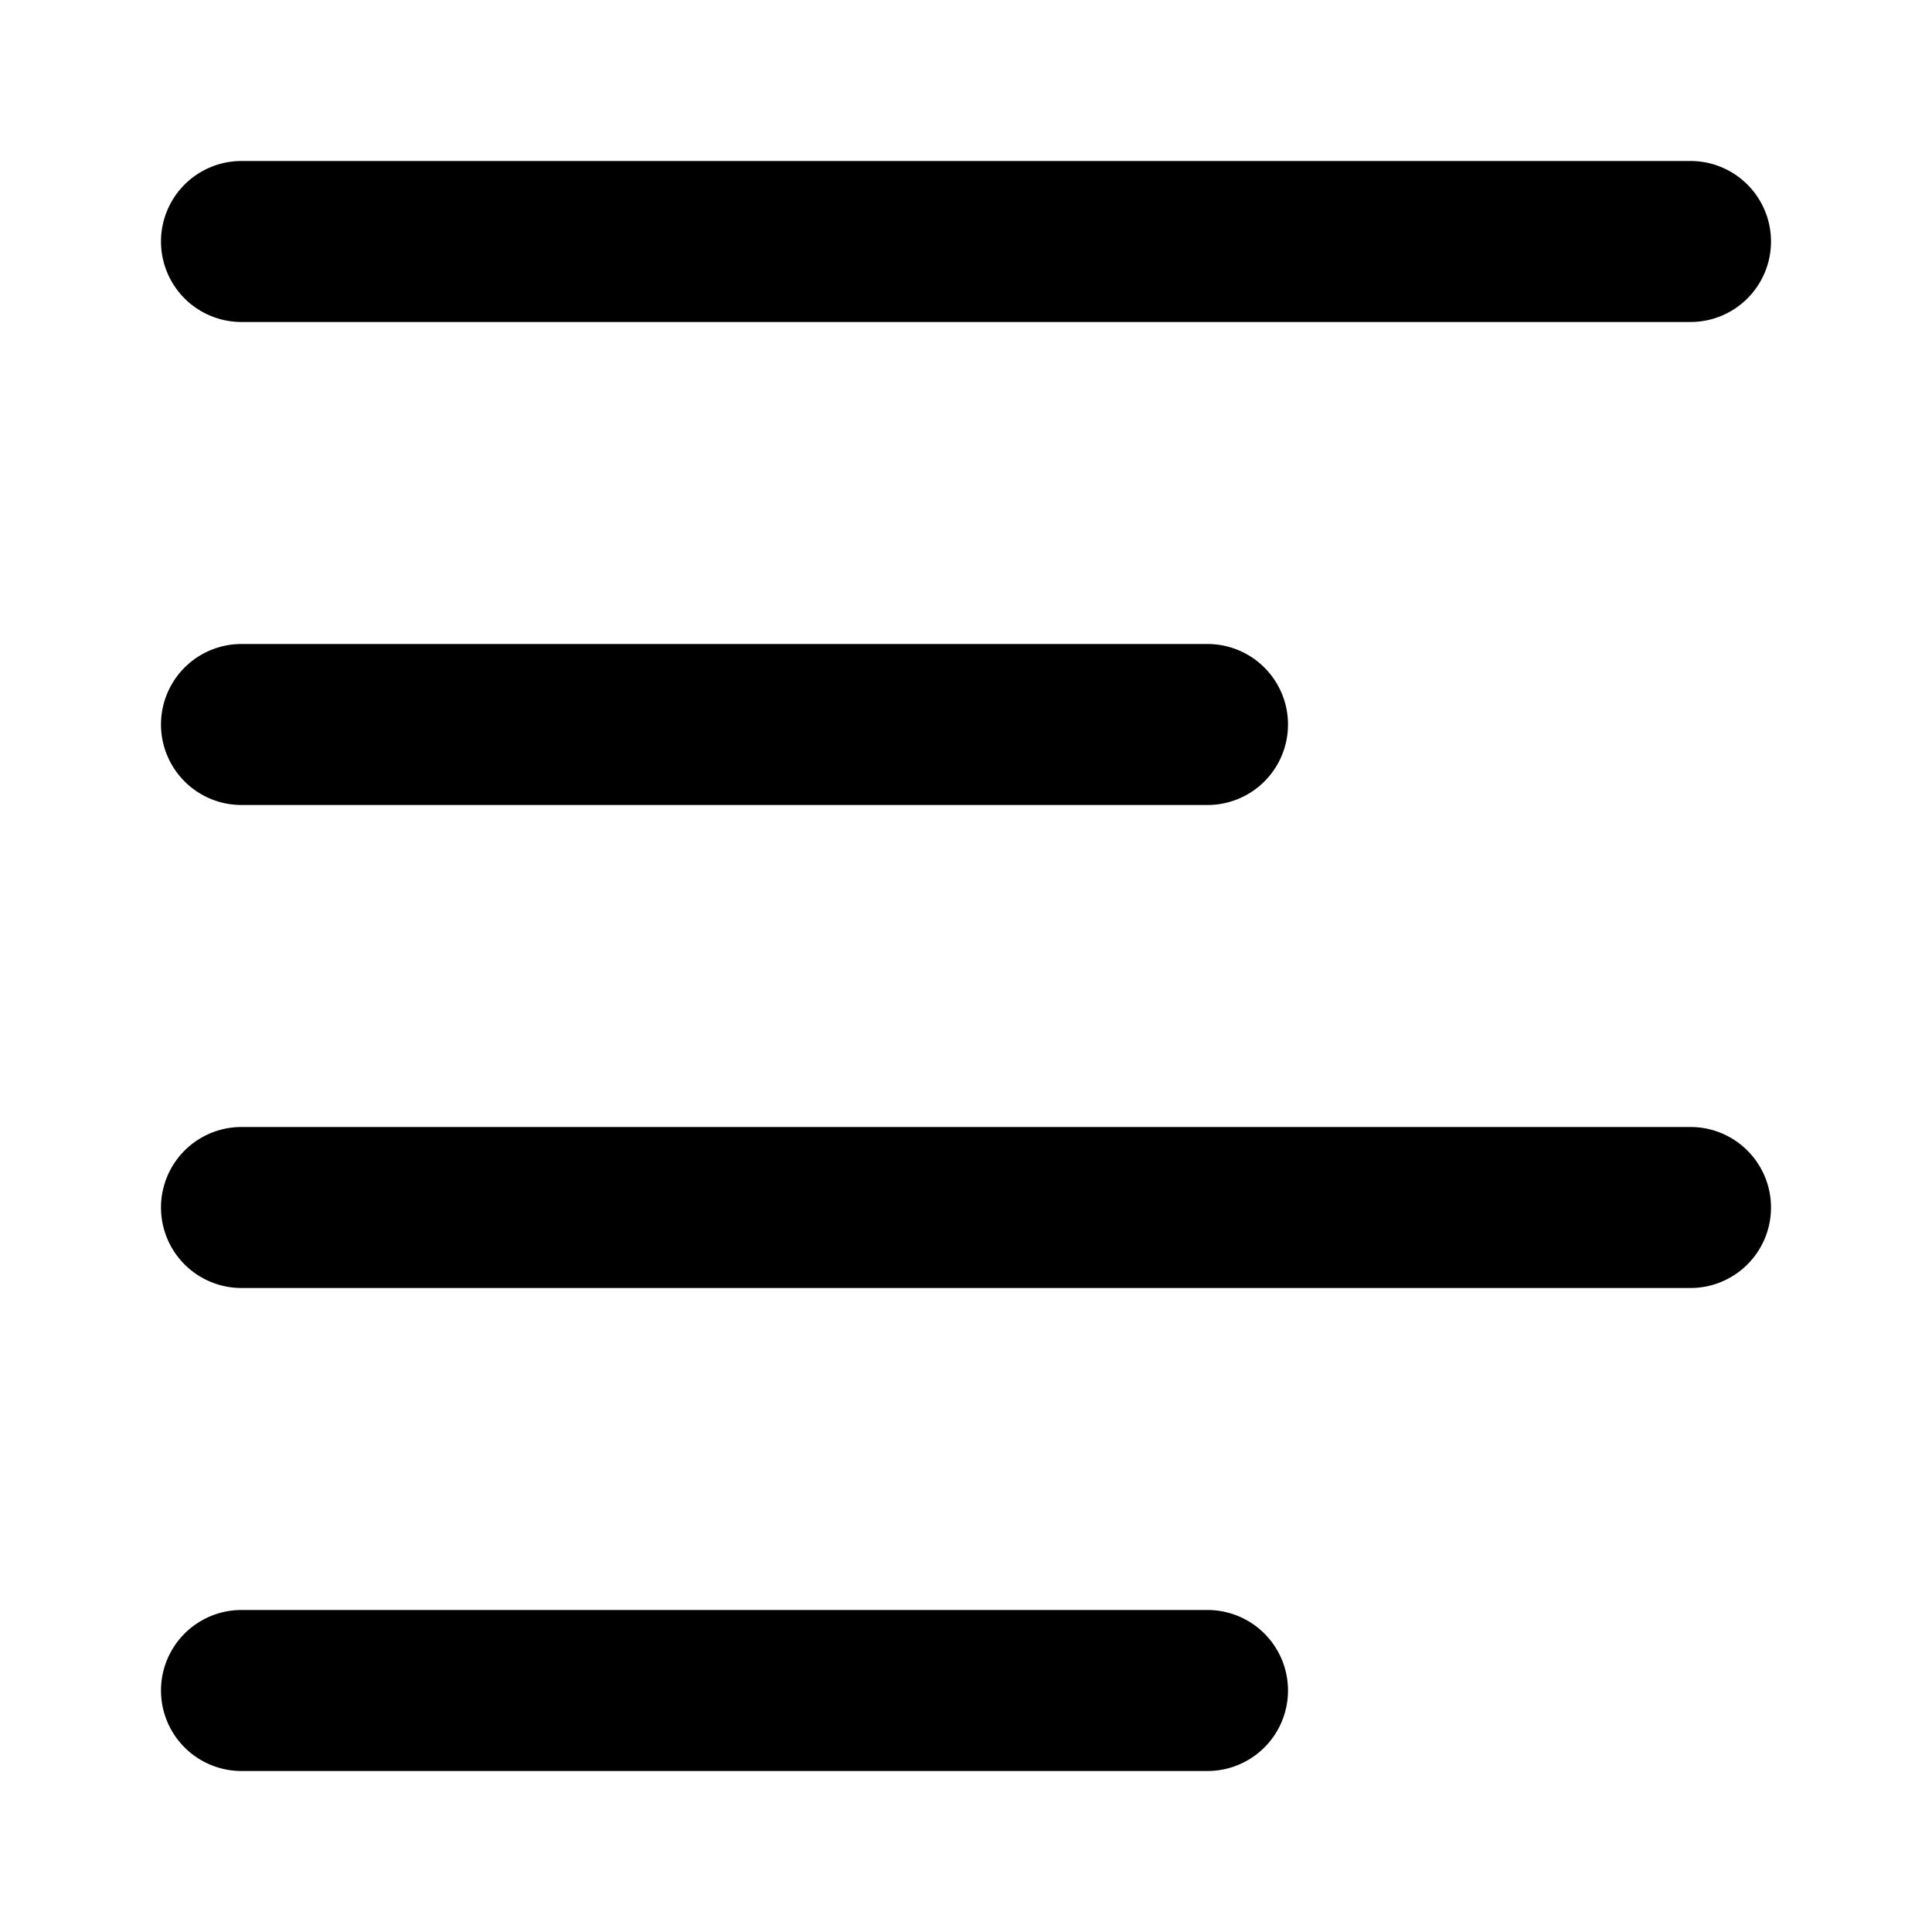<?xml version="1.0" encoding="utf-8"?>
<svg fill="#000000" width="800px" height="800px" viewBox="0 0 24 24" xmlns="http://www.w3.org/2000/svg"><path d="M2,3A1,1,0,0,1,3,2H21a1,1,0,0,1,0,2H3A1,1,0,0,1,2,3Zm1,7H15a1,1,0,0,0,0-2H3a1,1,0,0,0,0,2Zm0,6H21a1,1,0,0,0,0-2H3a1,1,0,0,0,0,2Zm0,6H15a1,1,0,0,0,0-2H3a1,1,0,0,0,0,2Z"/></svg>